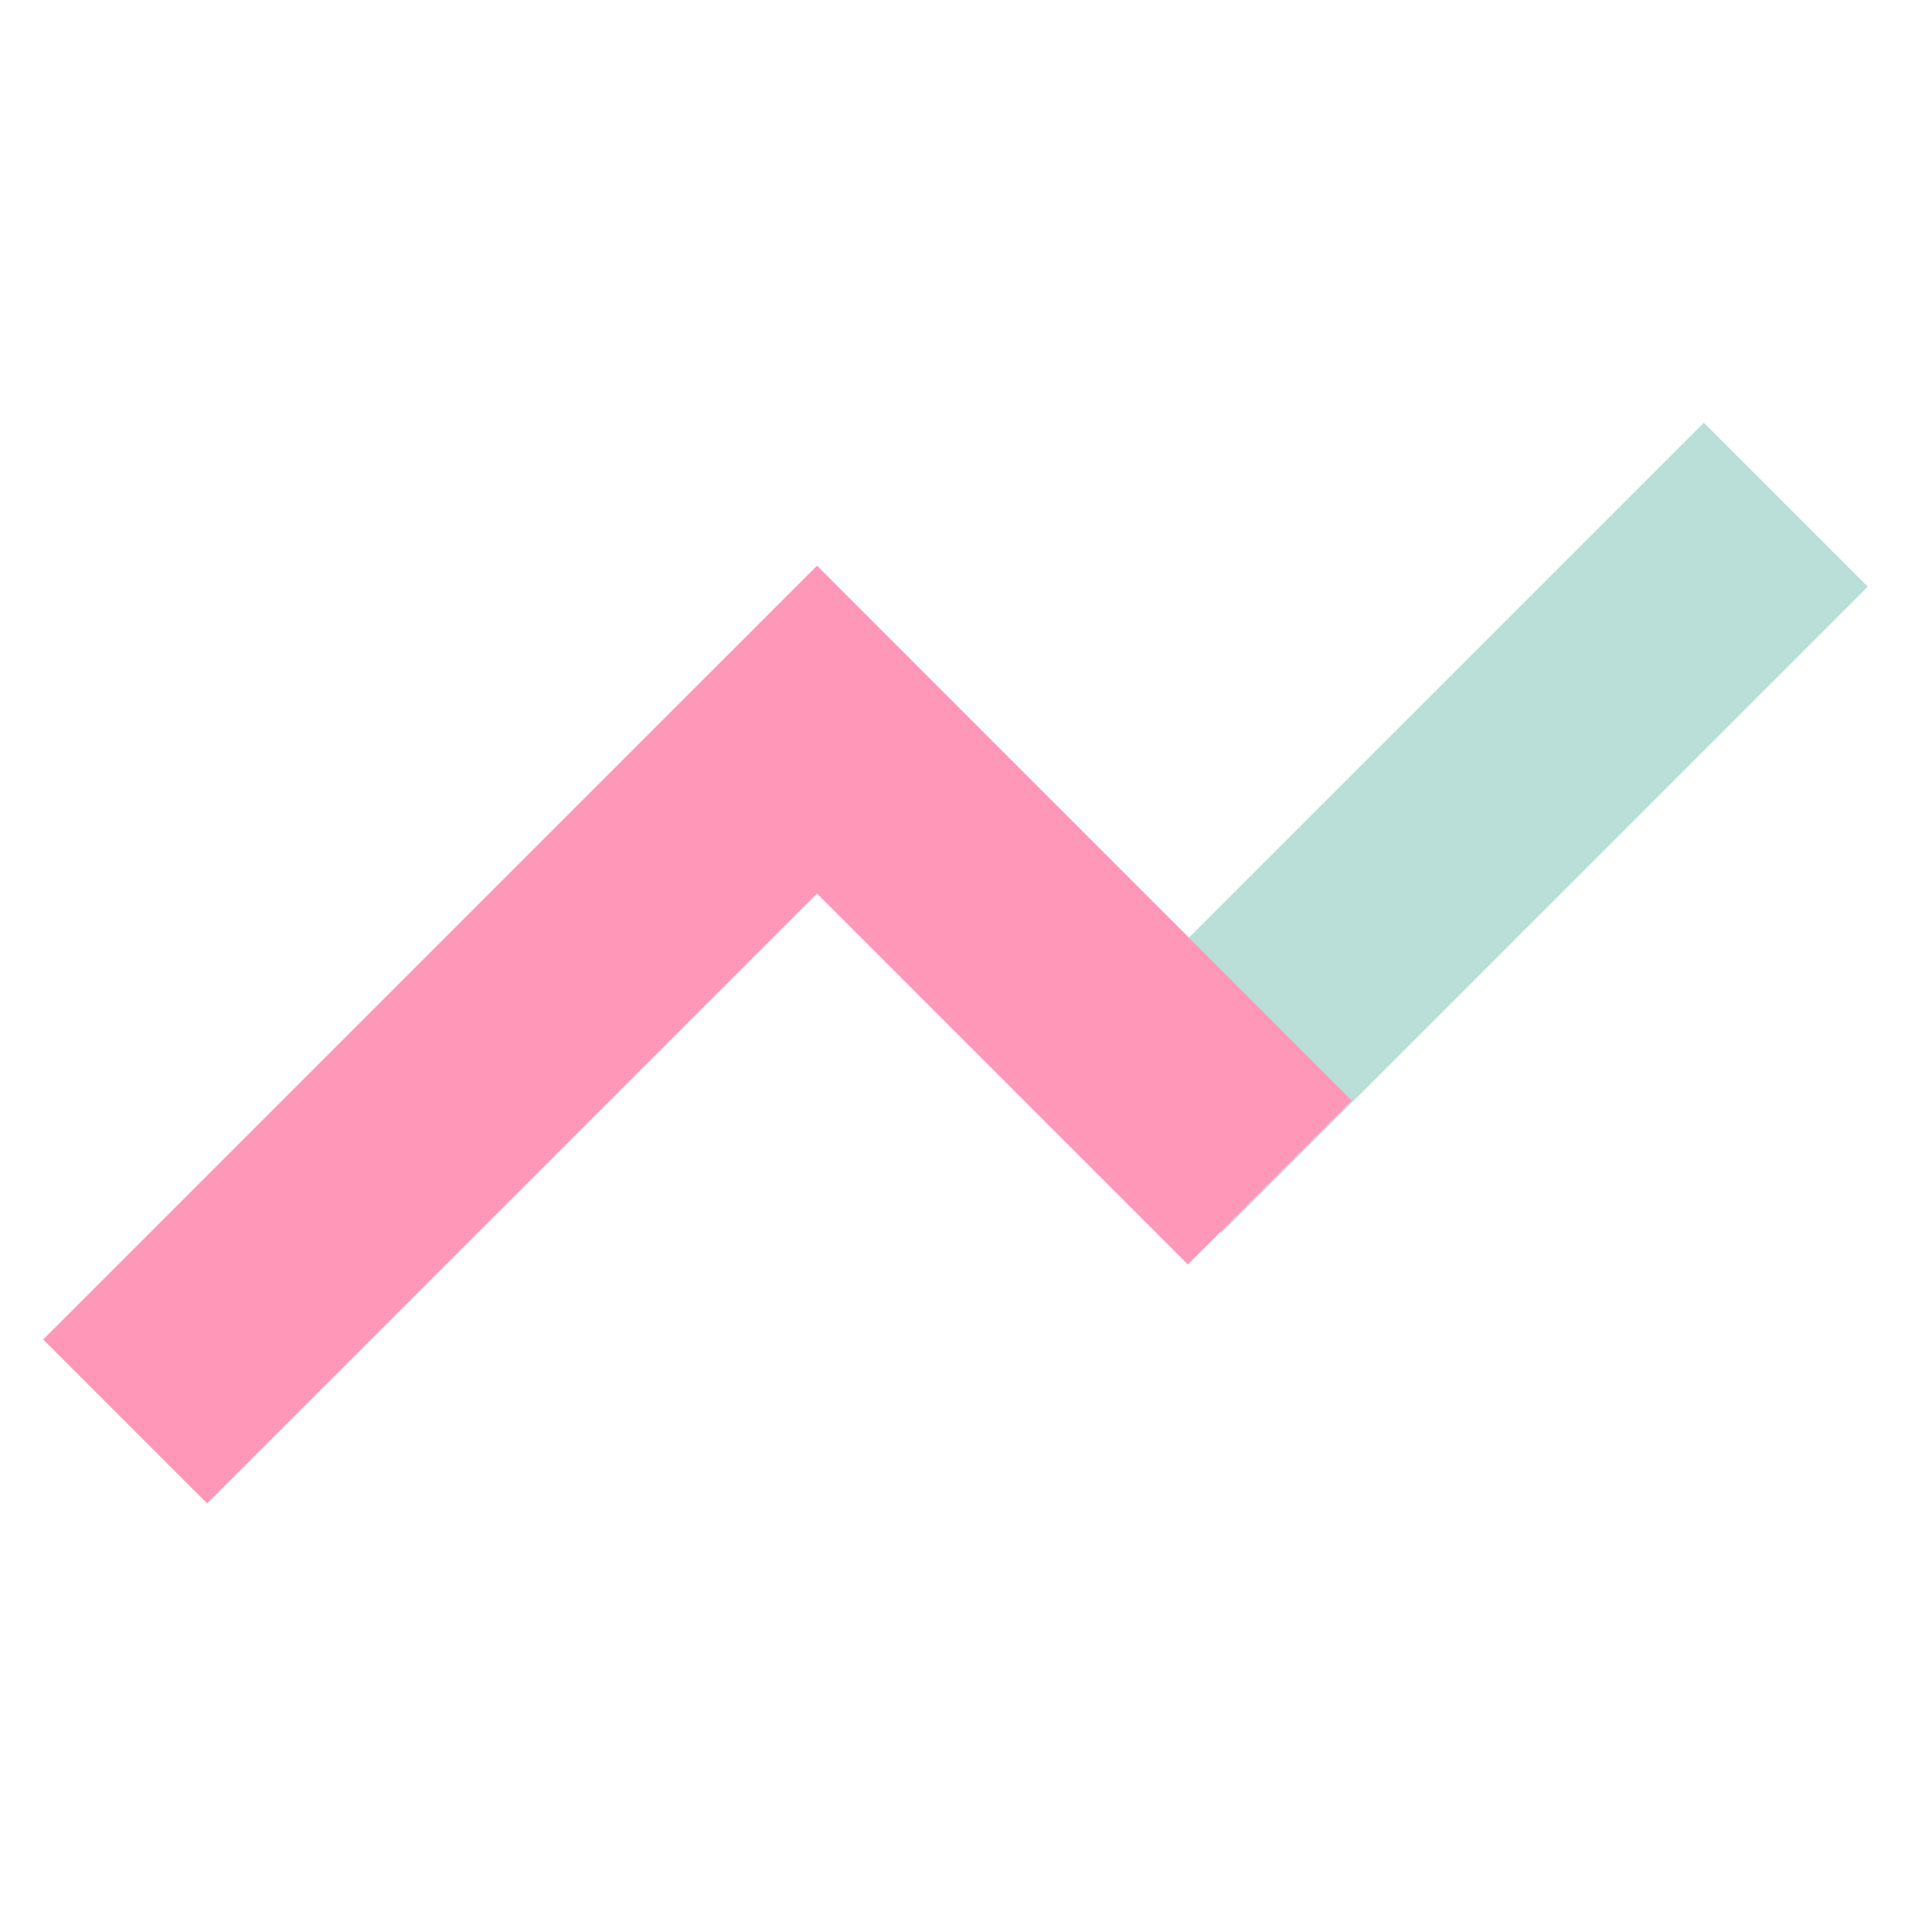 <?xml version="1.0" encoding="UTF-8"?> <svg xmlns="http://www.w3.org/2000/svg" width="75" height="75" viewBox="0 0 75 75" fill="none"><path d="M69.326 19.59L44.234 44.682" stroke="#BADFD9" stroke-width="9"></path><path d="M4.859 55.18L31.716 28.324L49.294 45.903" stroke="#FF97B9" stroke-width="9"></path></svg> 